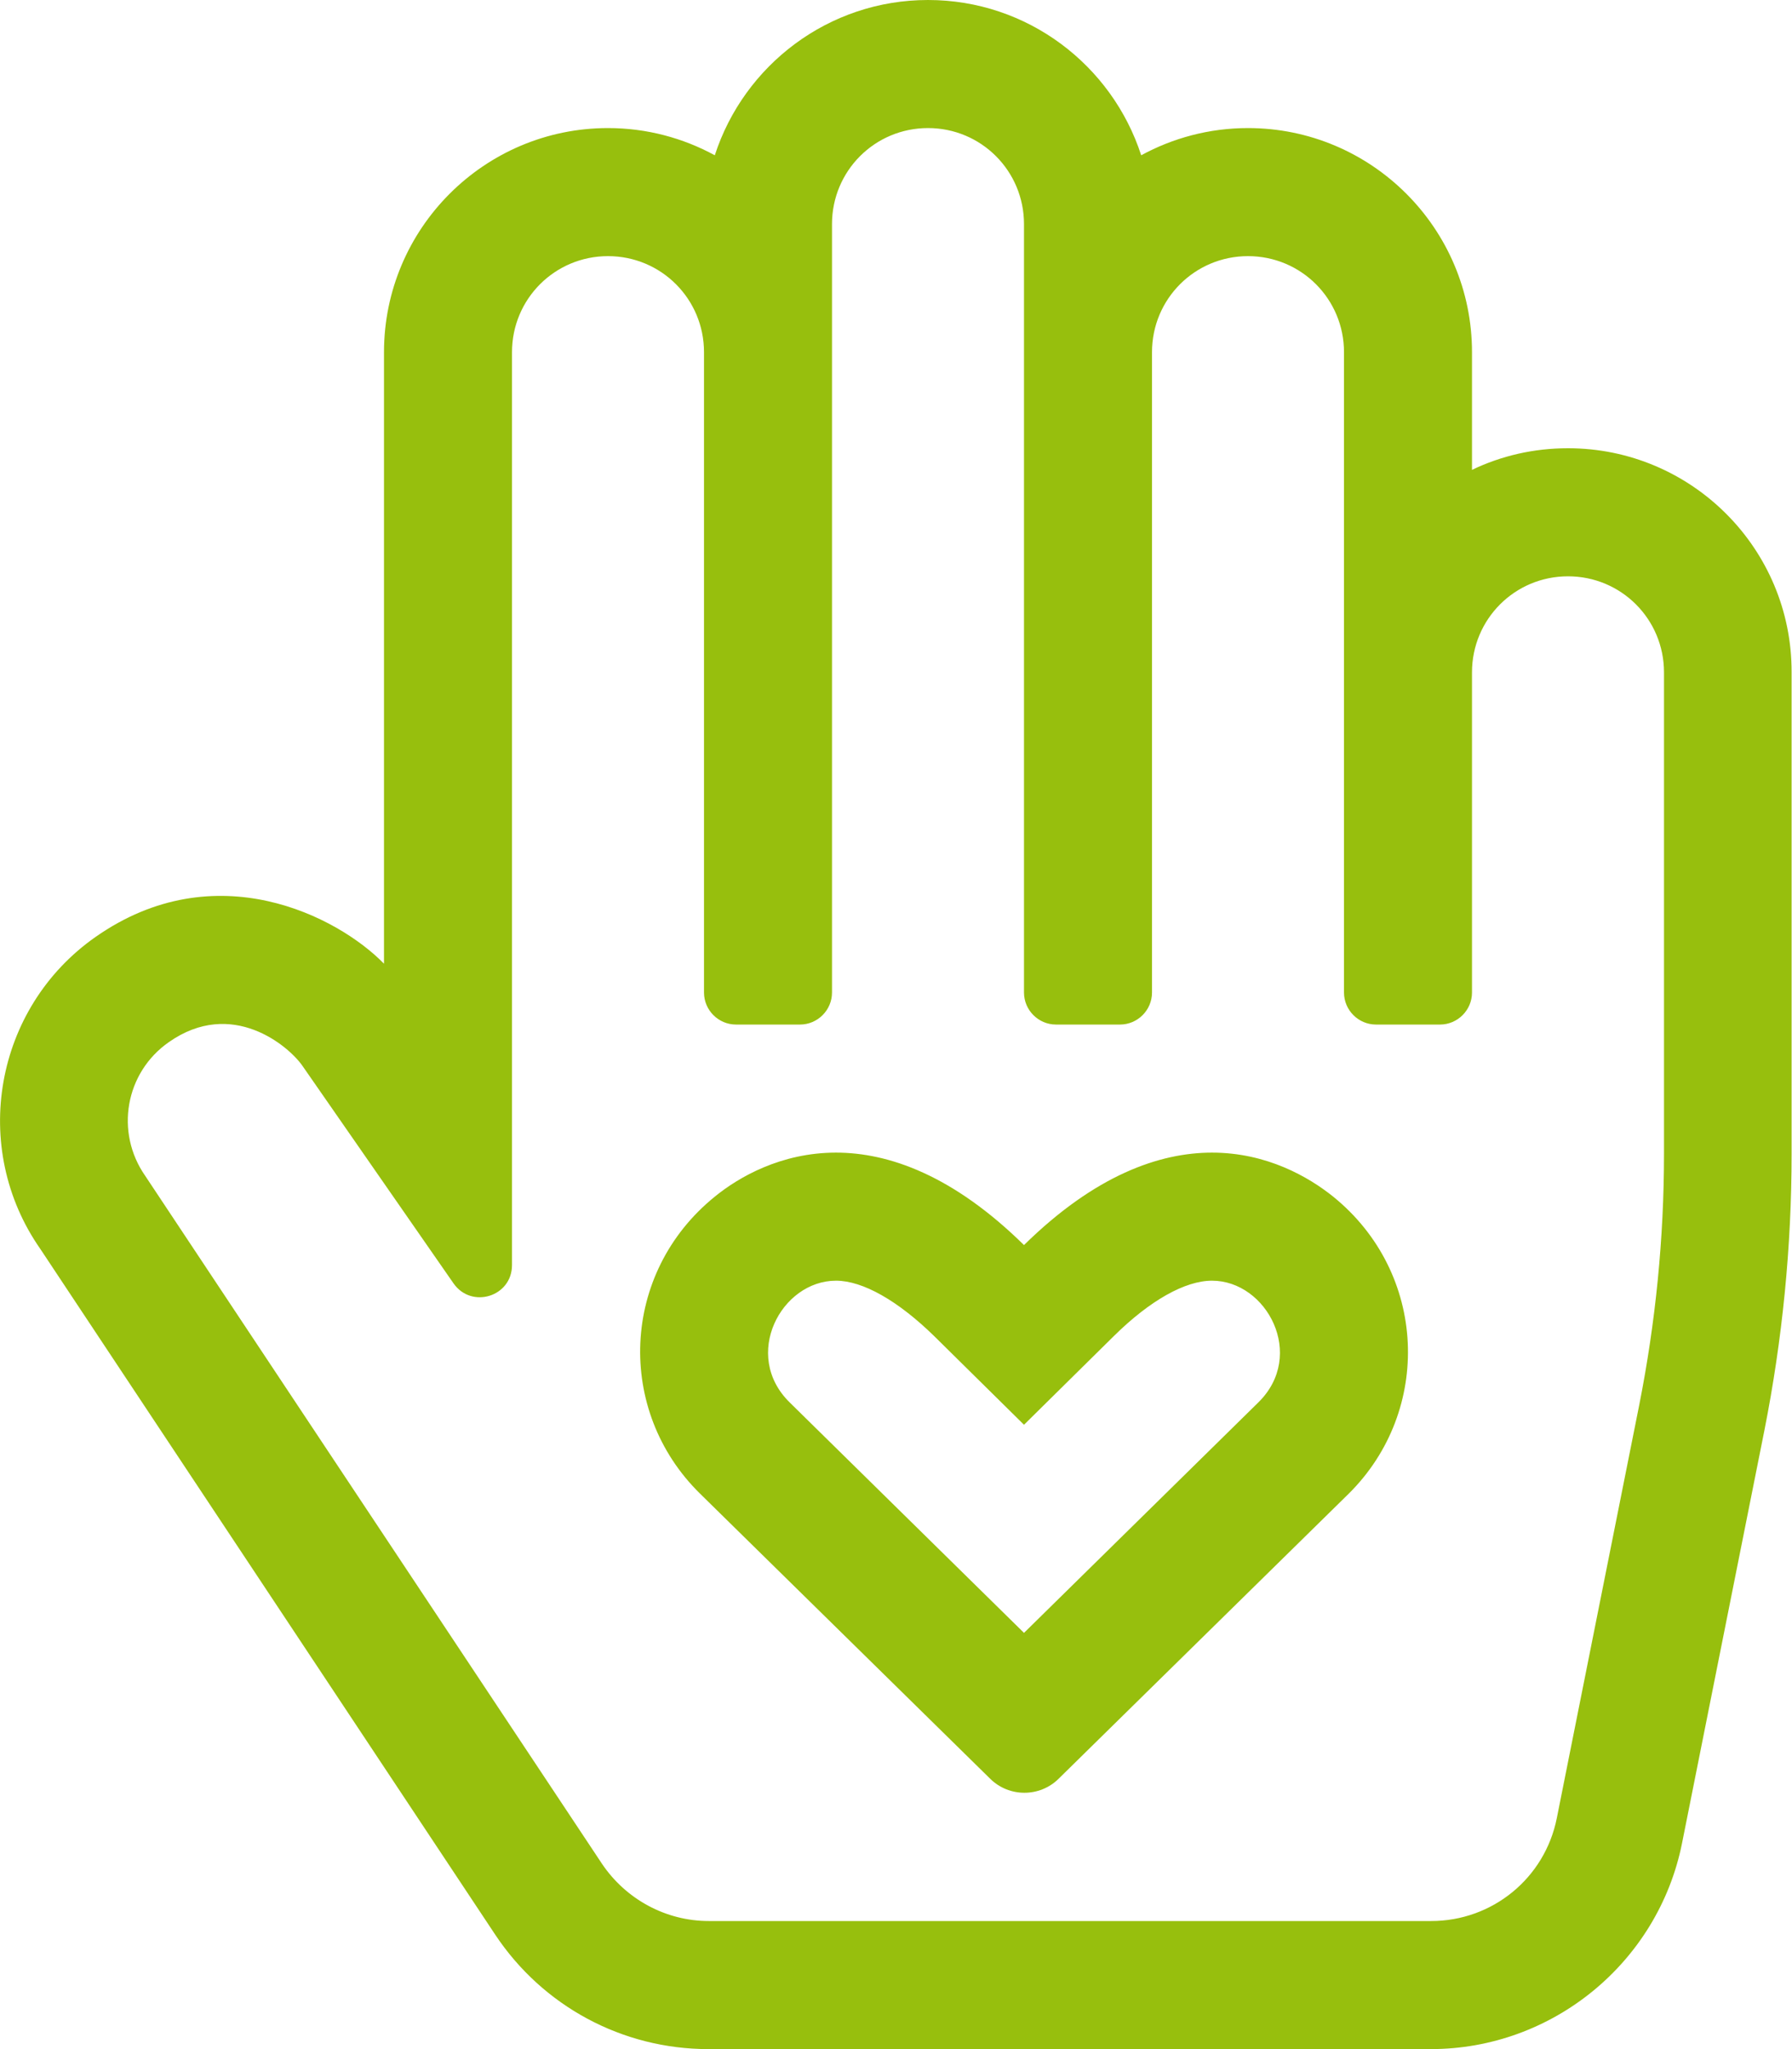 <?xml version="1.0" encoding="UTF-8"?>
<svg width="448px" height="512px" viewBox="0 0 448 512" version="1.1" xmlns="http://www.w3.org/2000/svg" xmlns:xlink="http://www.w3.org/1999/xlink">
    <title>hand-heart</title>
    <g id="Page-1" stroke="none" stroke-width="1" fill="none" fill-rule="evenodd">
        <g id="hand-heart" transform="translate(0.01, 0)" fill="#97BF0D" fill-rule="nonzero">
            <path d="M391.99,112 C383.39,112 375.29,113.9 367.99,117.4 L367.99,88 C367.99,57.1 342.89,32 311.99,32 C302.29,32 293.19,34.5 285.29,38.8 C277.99,16.3 256.89,0 231.99,0 C207.09,0 185.99,16.3 178.69,38.8 C170.79,34.5 161.69,32 151.99,32 C121.09,32 95.99,57.1 95.99,88 L95.99,240.8 C84.49,229 53.89,213.1 23.89,234.1 C-1.41,251.8 -7.61,286.8 10.09,312.1 L123.79,483.4 C135.69,501.3 155.59,512 177.09,512 L357.69,512 C388.09,512 414.49,490.4 420.49,460.6 L441.09,357.4 C445.59,334.7 447.89,311.5 447.89,288.4 L447.89,168 C447.99,137.1 422.89,112 391.99,112 L391.99,112 Z M415.99,288.3 C415.99,309.4 413.89,330.4 409.79,351.1 L389.19,454.3 C386.19,469.3 373.09,480 357.79,480 L177.19,480 C166.49,480 156.49,474.6 150.49,465.7 L36.29,293.8 C28.69,282.9 31.29,268 42.19,260.4 C57.99,249.3 72.19,261.4 75.59,266.3 L113.39,320.7 C117.89,327.1 127.99,324 127.99,316.1 L127.99,88 C127.99,74.7 138.69,64 151.99,64 C165.29,64 175.99,74.7 175.99,88 L175.99,248 C175.99,252.4 179.59,256 183.99,256 L199.99,256 C204.39,256 207.99,252.4 207.99,248 L207.99,56 C207.99,42.7 218.69,32 231.99,32 C245.29,32 255.99,42.7 255.99,56 L255.99,248 C255.99,252.4 259.59,256 263.99,256 L279.99,256 C284.39,256 287.99,252.4 287.99,248 L287.99,88 C287.99,74.7 298.69,64 311.99,64 C325.29,64 335.99,74.7 335.99,88 L335.99,248 C335.99,252.4 339.59,256 343.99,256 L359.99,256 C364.39,256 367.99,252.4 367.99,248 L367.99,168 C367.99,154.7 378.69,144 391.99,144 C405.29,144 415.99,154.7 415.99,168 L415.99,288.3 Z M333.29,299 C327.19,294.1 316.69,288 302.99,288 C289.89,288 273.79,293.6 255.99,311.1 C238.19,293.6 222.09,288 208.99,288 C195.29,288 184.69,294.1 178.69,299 C155.09,318.1 153.89,352.5 174.99,373.2 L247.59,444.5 C252.29,449.1 259.89,449.1 264.59,444.5 L337.19,373.2 C358.09,352.5 356.89,318.1 333.29,299 L333.29,299 Z M314.59,350.4 L255.99,408 L197.39,350.4 C185.39,338.6 195.29,320 208.99,320 C215.69,320 224.49,325 233.59,333.9 L255.99,356 L278.39,333.9 C287.49,324.9 296.29,320 302.99,320 C316.69,320 326.59,338.6 314.59,350.4 Z" id="Shape"></path>
        </g>
    </g>
</svg>